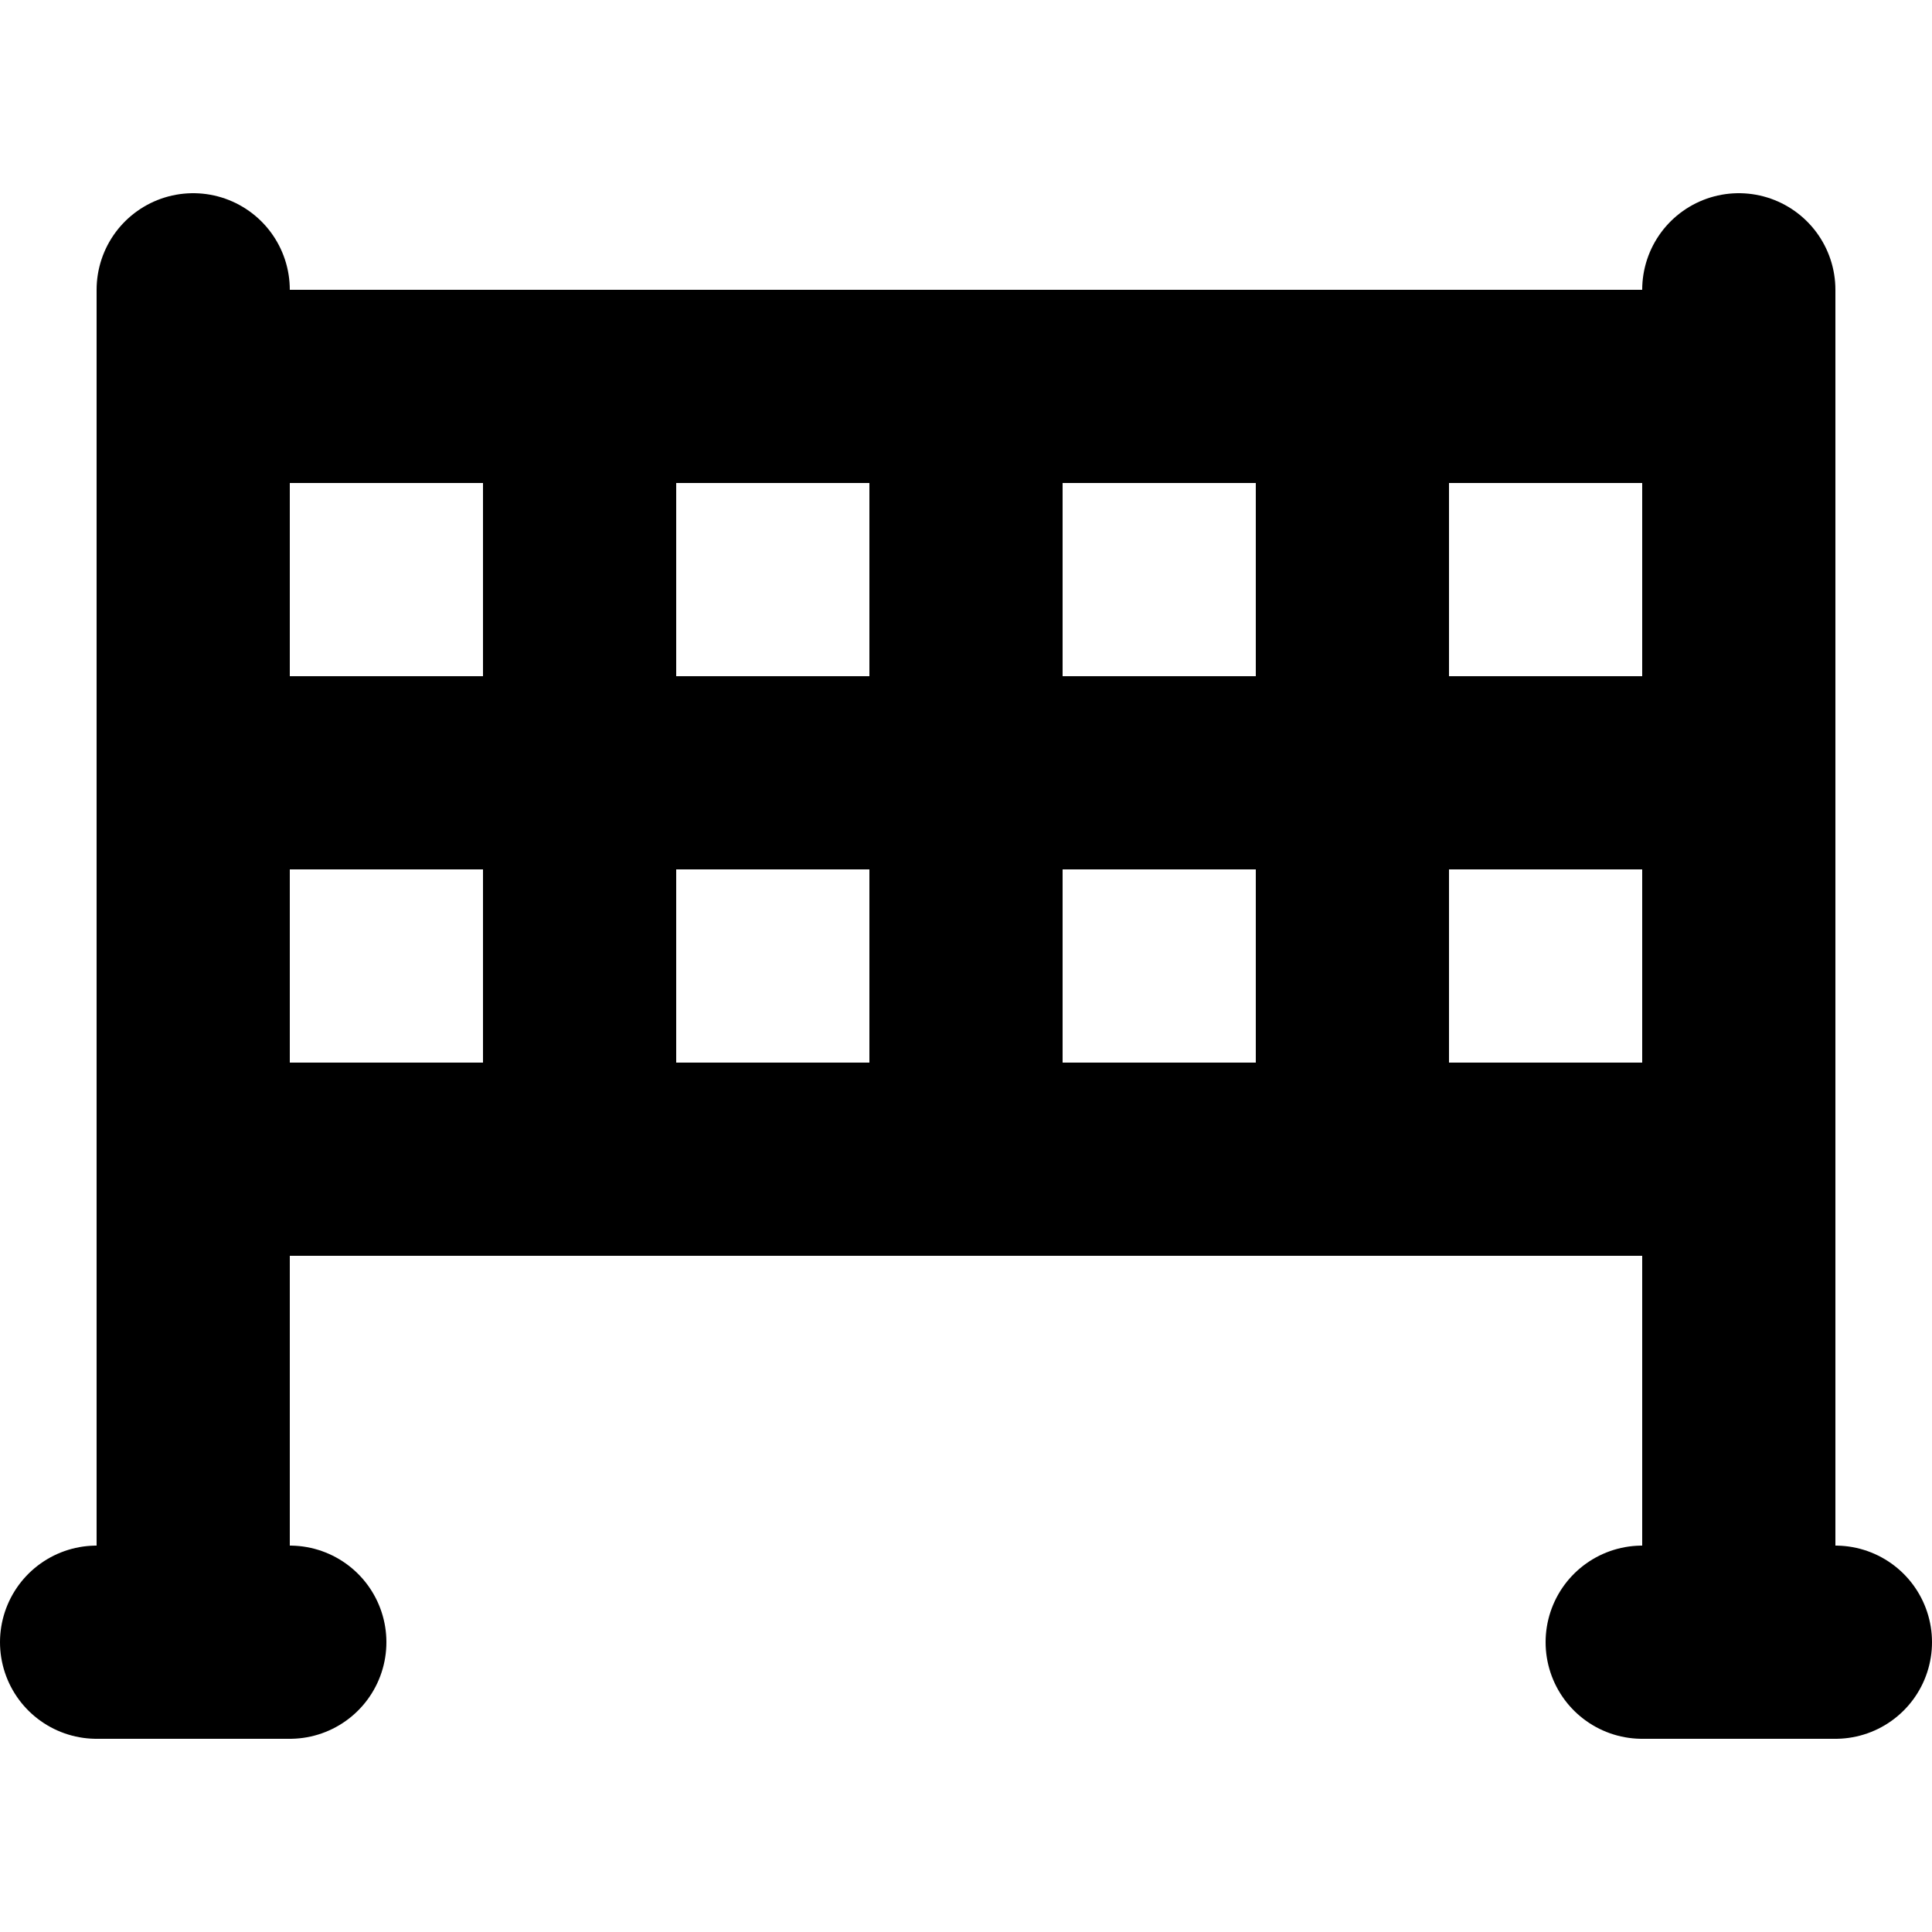 <?xml version="1.0" encoding="utf-8"?><!-- Uploaded to: SVG Repo, www.svgrepo.com, Generator: SVG Repo Mixer Tools -->
<svg width="800px" height="800px" viewBox="0 -2 20 20" xmlns="http://www.w3.org/2000/svg">
  <g id="badminton" transform="translate(-2 -4)">
    <path id="primary" d="M8,10H4V6H8Zm4-4H8v4h4Zm4,0H12v4h4Zm4,0H16v4h4ZM8,10H4v4H8Zm4,0H8v4h4Zm4,0H12v4h4Zm4,0H16v4h4Z" fill="none" stroke="#000000" stroke-linecap="round" stroke-linejoin="round" stroke-width="2"/>
    <path id="primary-2" data-name="primary" d="M20,5V19M4,5V19m1,0H3m18,0H19" fill="none" stroke="#000000" stroke-linecap="round" stroke-linejoin="round" stroke-width="2"/>
  </g>
</svg>